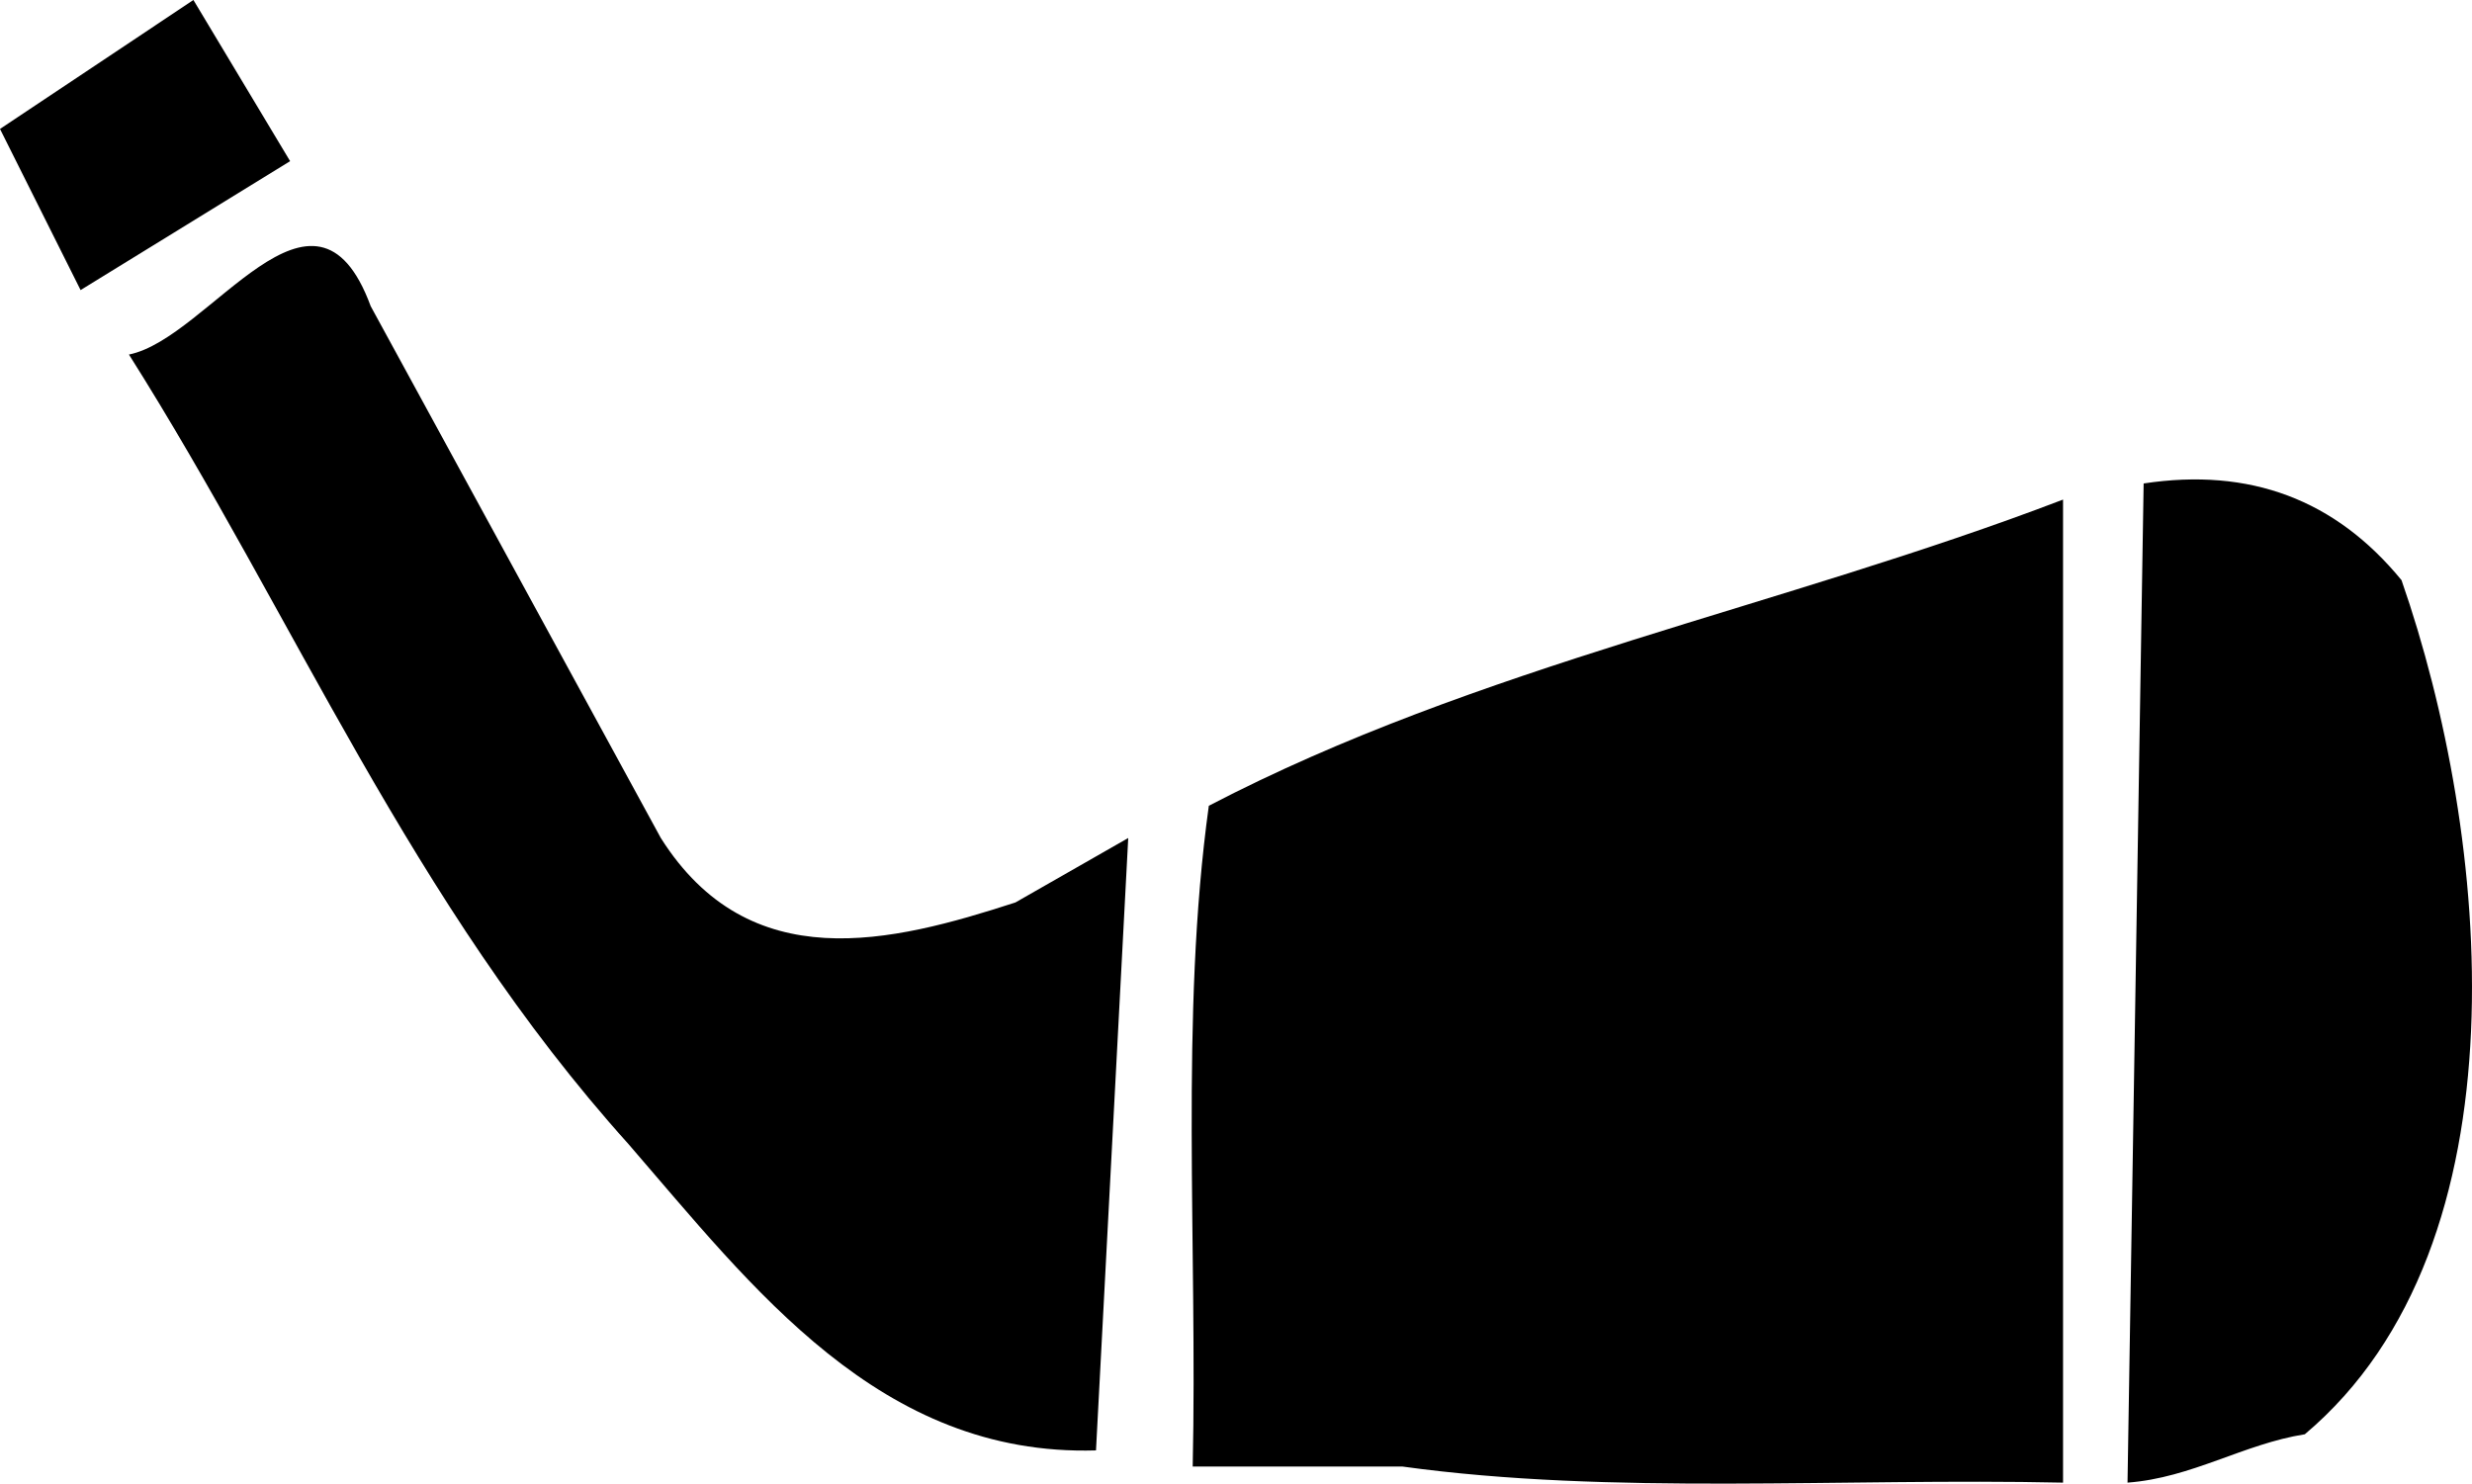 <svg xmlns="http://www.w3.org/2000/svg" width="153.373" height="92.062"><path d="M5 18 0 8l12-8 6 10-13 8m58 38 7-4-2 38c-13.398.398-21.3-10.102-29-19C25.5 56 18.3 38.297 8 22c5-1 11.5-12.5 15-3l18 33c5.5 8.7 14.3 6.5 22 4m86-20c5.5 15.797 8 41.2-6 53-3.8.598-7 2.7-11 3l1-62c6.602-1 11.898 1 16 6m-21 56c-13.7-.3-28 .797-41-1H74c.3-13.703-.8-28 1-41 16.7-8.703 35.5-12.3 53-19v61"/></svg>
